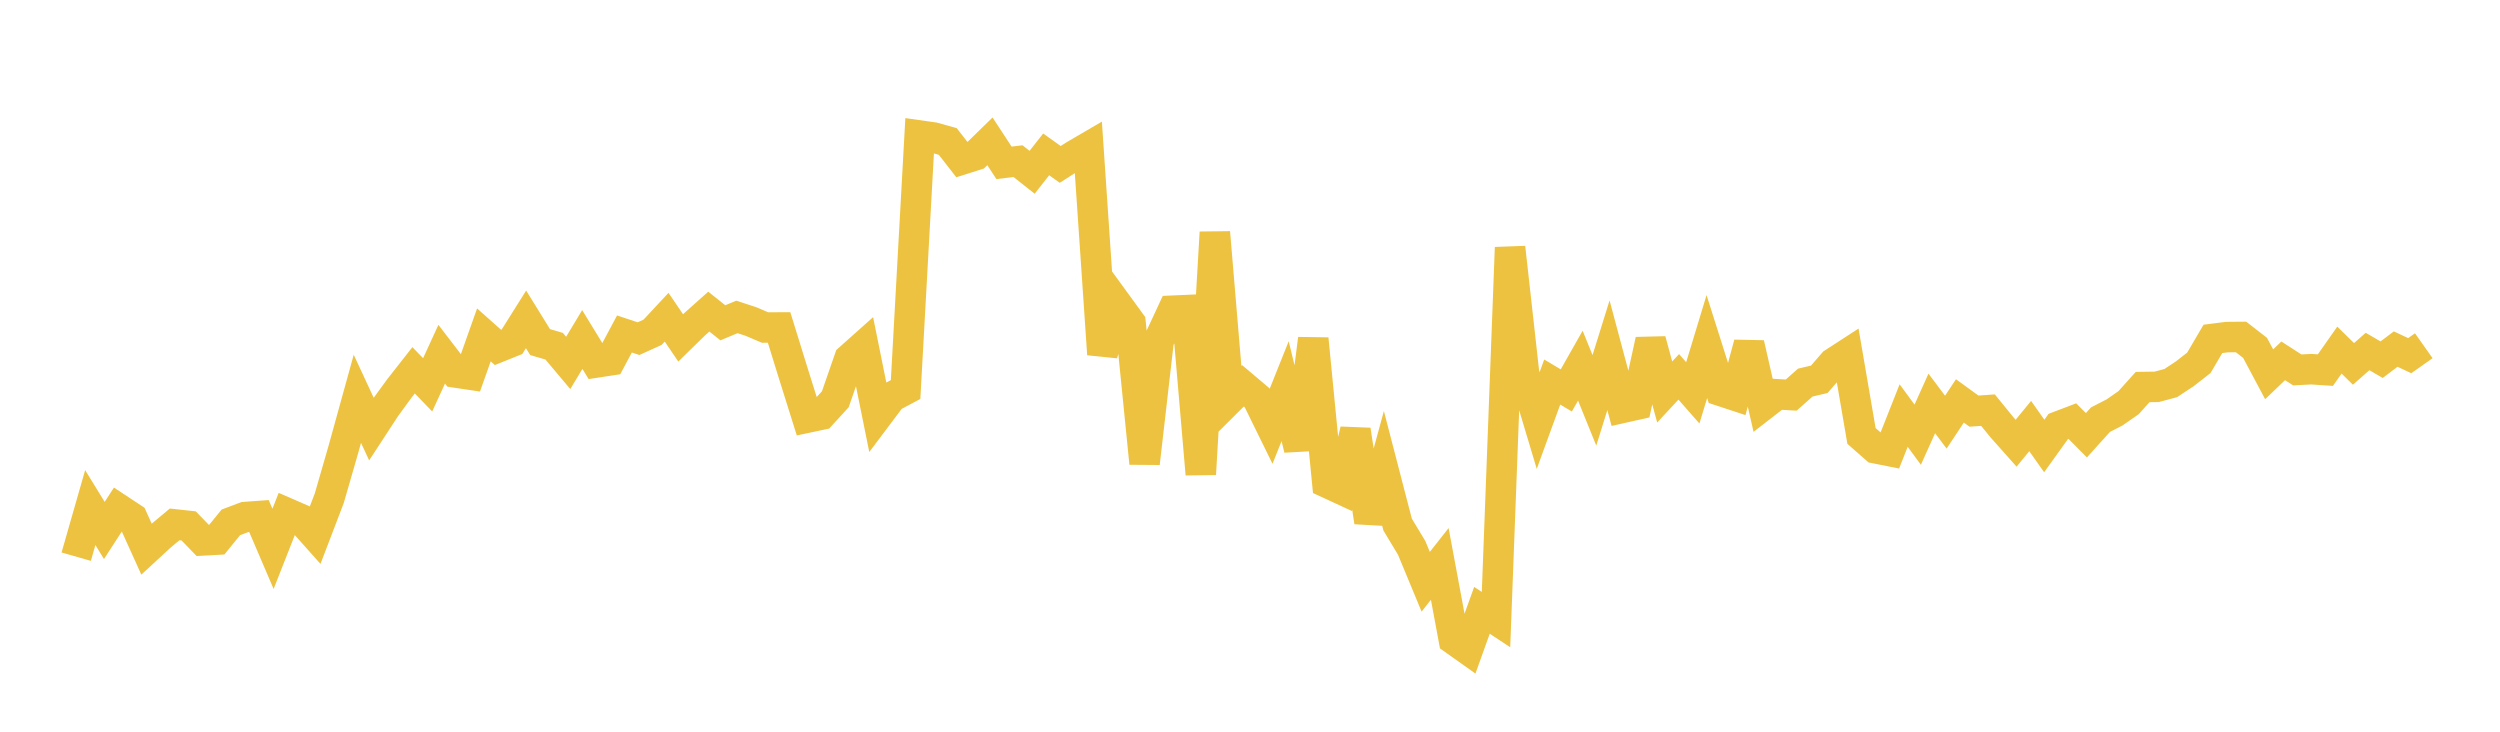 <svg width="164" height="48" xmlns="http://www.w3.org/2000/svg" xmlns:xlink="http://www.w3.org/1999/xlink"><path fill="none" stroke="rgb(237,194,64)" stroke-width="2" d="M5,36.518L5.922,33.298L6.844,34.799L7.766,33.375L8.689,33.985L9.611,36.022L10.533,35.171L11.455,34.4L12.377,34.5L13.299,35.452L14.222,35.401L15.144,34.267L16.066,33.919L16.988,33.853L17.91,36.005L18.832,33.662L19.754,34.064L20.677,35.1L21.599,32.688L22.521,29.496L23.443,26.16L24.365,28.146L25.287,26.734L26.21,25.467L27.132,24.292L28.054,25.245L28.976,23.235L29.898,24.438L30.82,24.575L31.743,21.968L32.665,22.789L33.587,22.418L34.509,20.951L35.431,22.441L36.353,22.712L37.275,23.808L38.198,22.271L39.12,23.779L40.042,23.638L40.964,21.909L41.886,22.216L42.808,21.799L43.731,20.809L44.653,22.167L45.575,21.265L46.497,20.442L47.419,21.176L48.341,20.79L49.263,21.092L50.186,21.485L51.108,21.482L52.03,24.46L52.952,27.398L53.874,27.202L54.796,26.194L55.719,23.535L56.641,22.712L57.563,27.272L58.485,26.045L59.407,25.554L60.329,8.891L61.251,9.022L62.174,9.281L63.096,10.466L64.018,10.173L64.94,9.272L65.862,10.681L66.784,10.573L67.707,11.303L68.629,10.127L69.551,10.785L70.473,10.195L71.395,9.656L72.317,23.239L73.24,19.905L74.162,21.171L75.084,30.39L76.006,22.365L76.928,20.383L77.85,20.342L78.772,31.105L79.695,15.246L80.617,26.228L81.539,25.309L82.461,26.088L83.383,27.966L84.305,25.662L85.228,29.462L86.15,22.227L87.072,31.676L87.994,32.102L88.916,28.209L89.838,34.239L90.76,30.853L91.683,34.41L92.605,35.941L93.527,38.164L94.449,36.993L95.371,41.954L96.293,42.608L97.216,40.037L98.138,40.646L99.06,16.237L99.982,24.512L100.904,27.587L101.826,25.061L102.749,25.612L103.671,23.987L104.593,26.265L105.515,23.305L106.437,26.755L107.359,26.548L108.281,22.315L109.204,25.716L110.126,24.721L111.048,25.771L111.97,22.734L112.892,25.647L113.814,25.951L114.737,22.54L115.659,26.579L116.581,25.864L117.503,25.918L118.425,25.099L119.347,24.882L120.269,23.817L121.192,23.218L122.114,28.598L123.036,29.408L123.958,29.592L124.88,27.26L125.802,28.516L126.725,26.465L127.647,27.693L128.569,26.3L129.491,26.969L130.413,26.906L131.335,28.038L132.257,29.075L133.18,27.95L134.102,29.256L135.024,27.974L135.946,27.624L136.868,28.554L137.79,27.531L138.713,27.057L139.635,26.415L140.557,25.39L141.479,25.377L142.401,25.13L143.323,24.521L144.246,23.8L145.168,22.23L146.09,22.113L147.012,22.105L147.934,22.821L148.856,24.552L149.778,23.671L150.701,24.266L151.623,24.219L152.545,24.28L153.467,22.967L154.389,23.872L155.311,23.058L156.234,23.596L157.156,22.9L158.078,23.332L159,22.681"></path></svg>